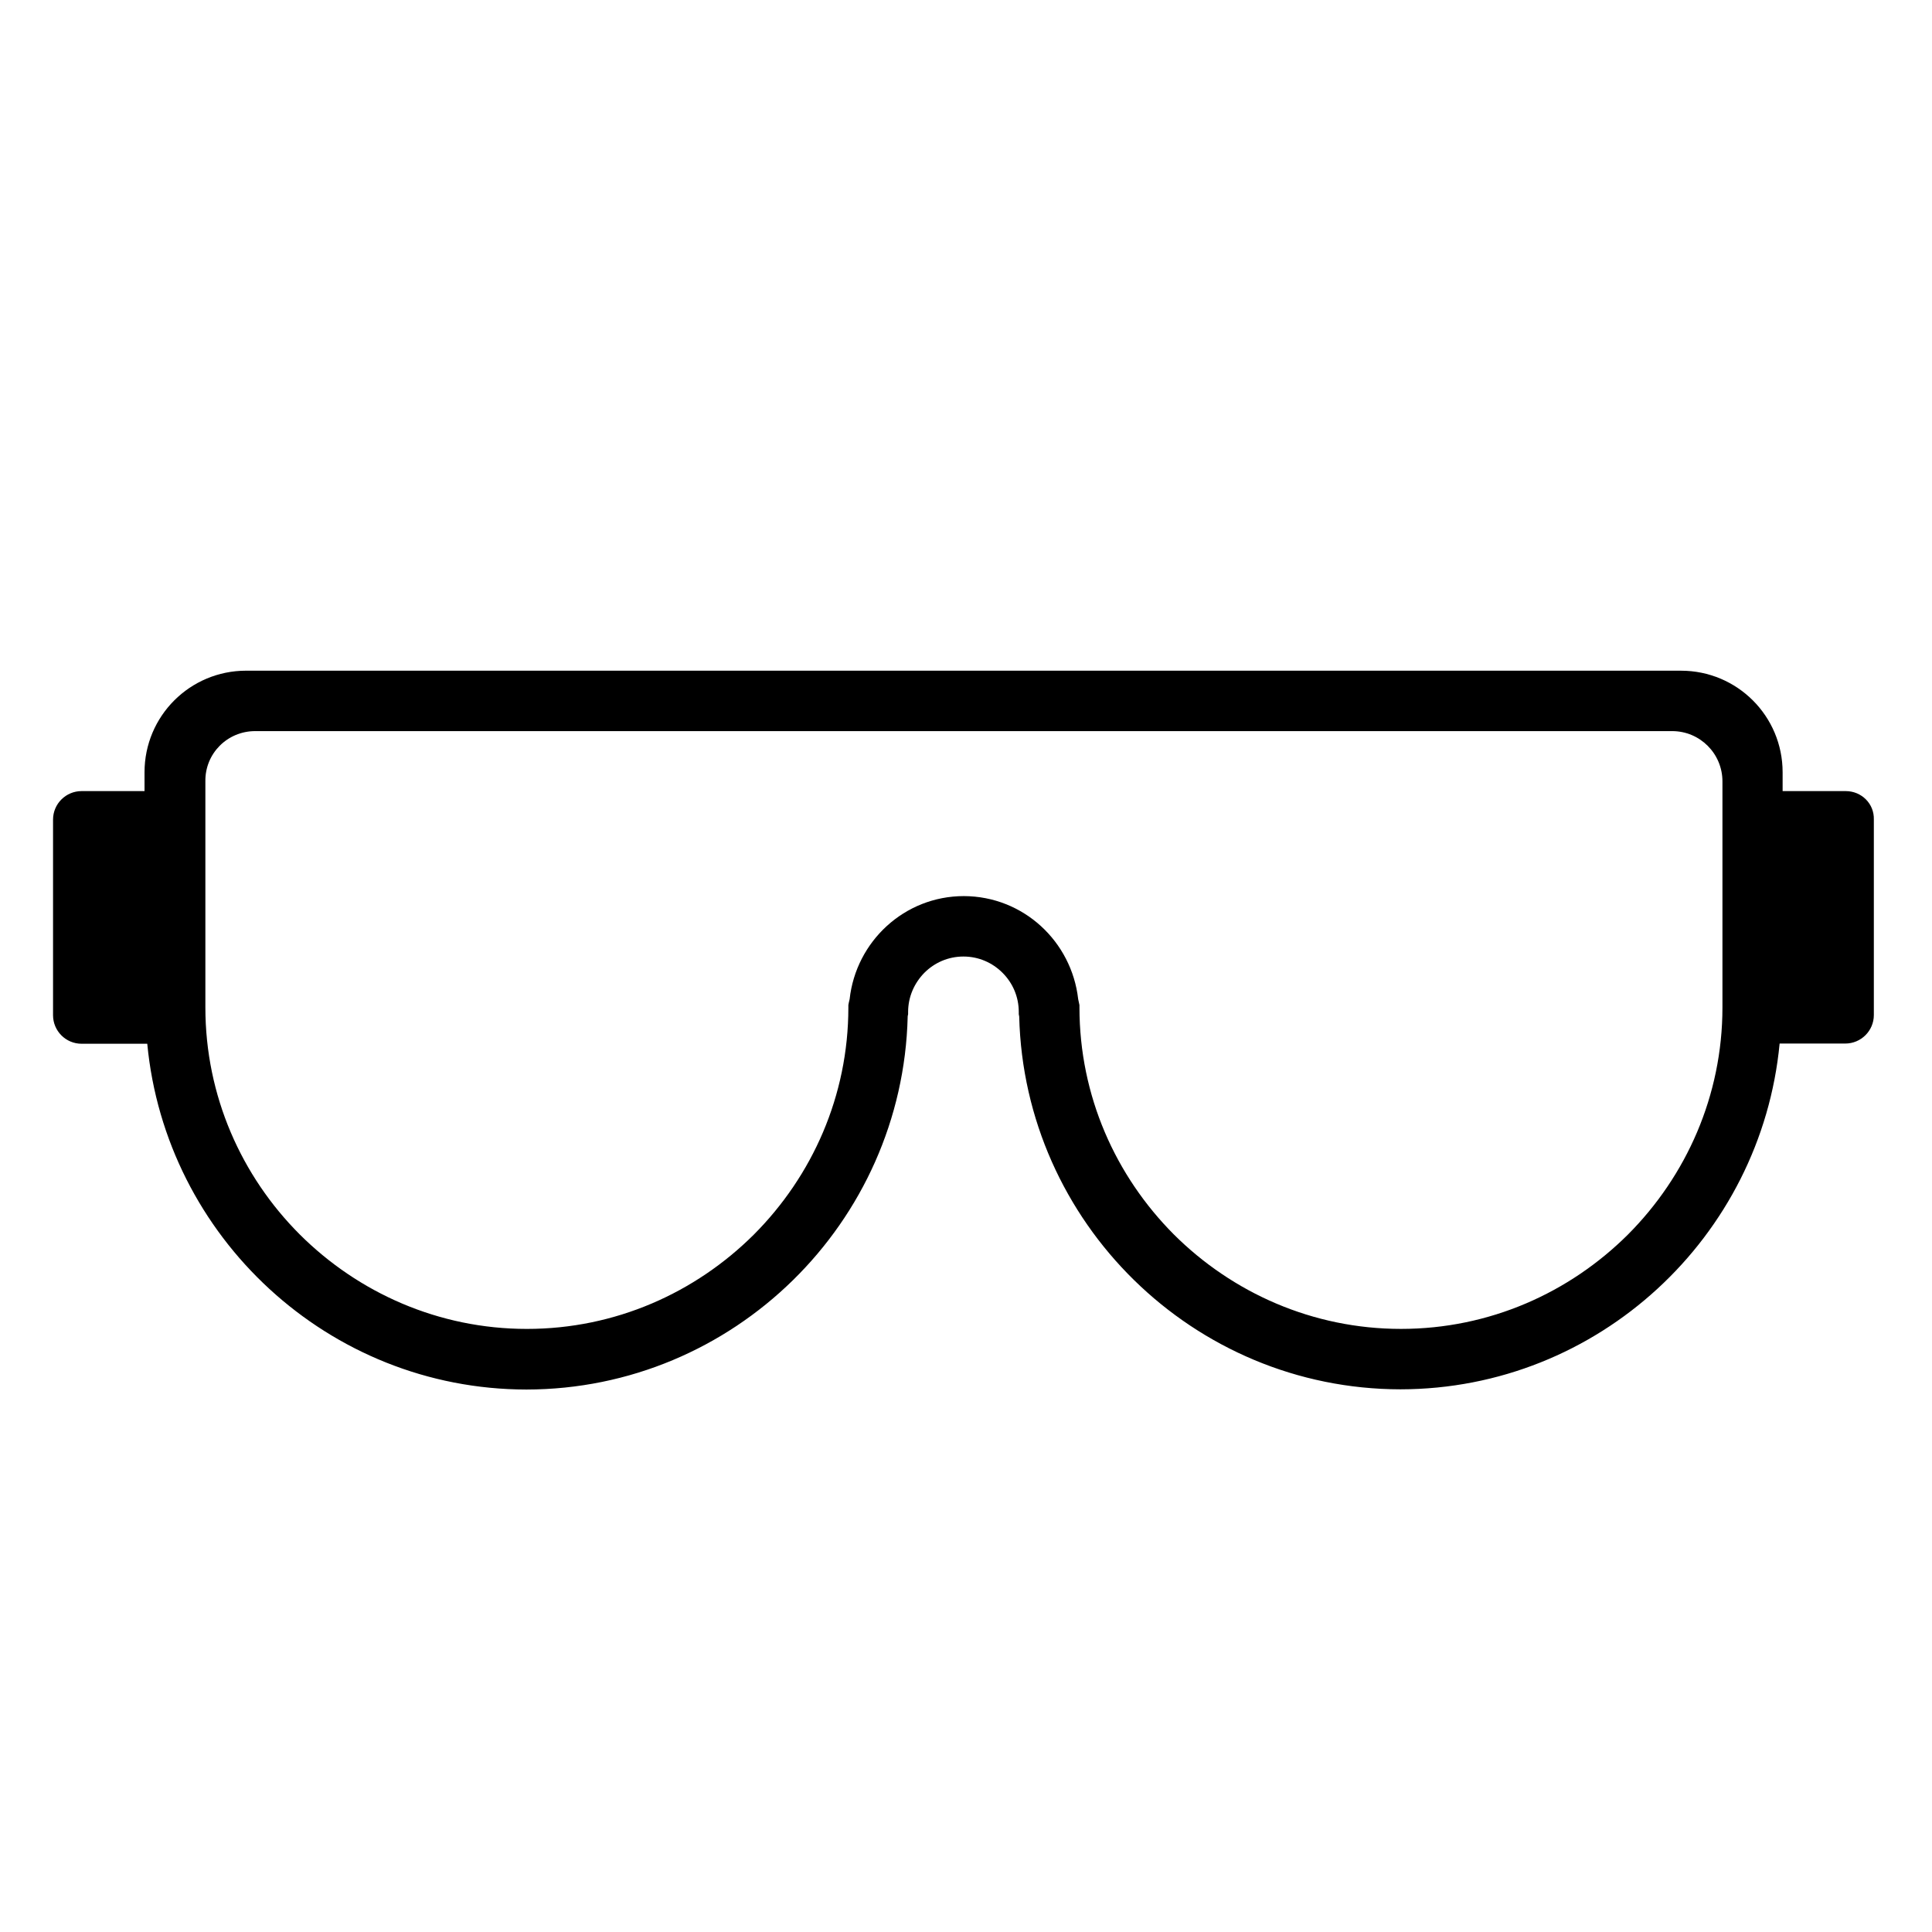 <?xml version="1.0" encoding="UTF-8"?>
<!-- The Best Svg Icon site in the world: iconSvg.co, Visit us! https://iconsvg.co -->
<svg fill="#000000" width="800px" height="800px" version="1.1" viewBox="144 144 512 512" xmlns="http://www.w3.org/2000/svg">
 <path d="m633.15 353.65h-16.738v-4.981c0-14.891-12.035-26.926-26.926-26.926l-380.26-0.004c-14.891 0-26.926 12.035-26.926 26.926v4.981l-16.684 0.004c-4.141 0-7.559 3.359-7.559 7.559v51.836c0 4.141 3.359 7.559 7.559 7.559h17.41c4.871 51.219 48.031 91.582 100.48 91.637 54.914-0.055 99.699-44.223 101.04-98.801v-0.113l0.113-0.559v-0.559c0-4.031 1.625-7.668 4.309-10.41 2.688-2.688 6.324-4.309 10.355-4.309s7.668 1.625 10.355 4.309c2.688 2.688 4.309 6.324 4.309 10.41v0.559l0.113 0.617c1.344 54.578 46.125 98.746 101.04 98.801 52.453-0.055 95.613-40.418 100.48-91.637h17.41c4.141 0 7.559-3.359 7.559-7.559v-51.836c0.113-4.144-3.246-7.504-7.445-7.504zm-421.52-15.898h375.51c7.391 0 13.324 5.988 13.324 13.324v59.898c0 23.398-9.574 44.672-25.023 60.176-15.508 15.449-36.723 25.023-60.176 25.023-23.398 0-44.672-9.574-60.176-25.023l-0.055-0.055 0.055 0.055c-15.449-15.508-25.023-36.723-25.023-60.176v-0.617l-0.336-1.566c-1.734-15.281-14.5-27.262-30.285-27.316-15.785 0-28.605 12.035-30.285 27.316l-0.223 0.953-0.113 0.617v0.617c0 23.457-9.574 44.672-25.023 60.176-15.508 15.449-36.723 25.023-60.176 25.023-23.398 0-44.672-9.574-60.176-25.023-15.449-15.449-25.023-36.723-25.023-60.176v-59.898c-0.113-7.394 5.82-13.328 13.207-13.328zm11.699 133.4-0.168-0.168z"/>
</svg>